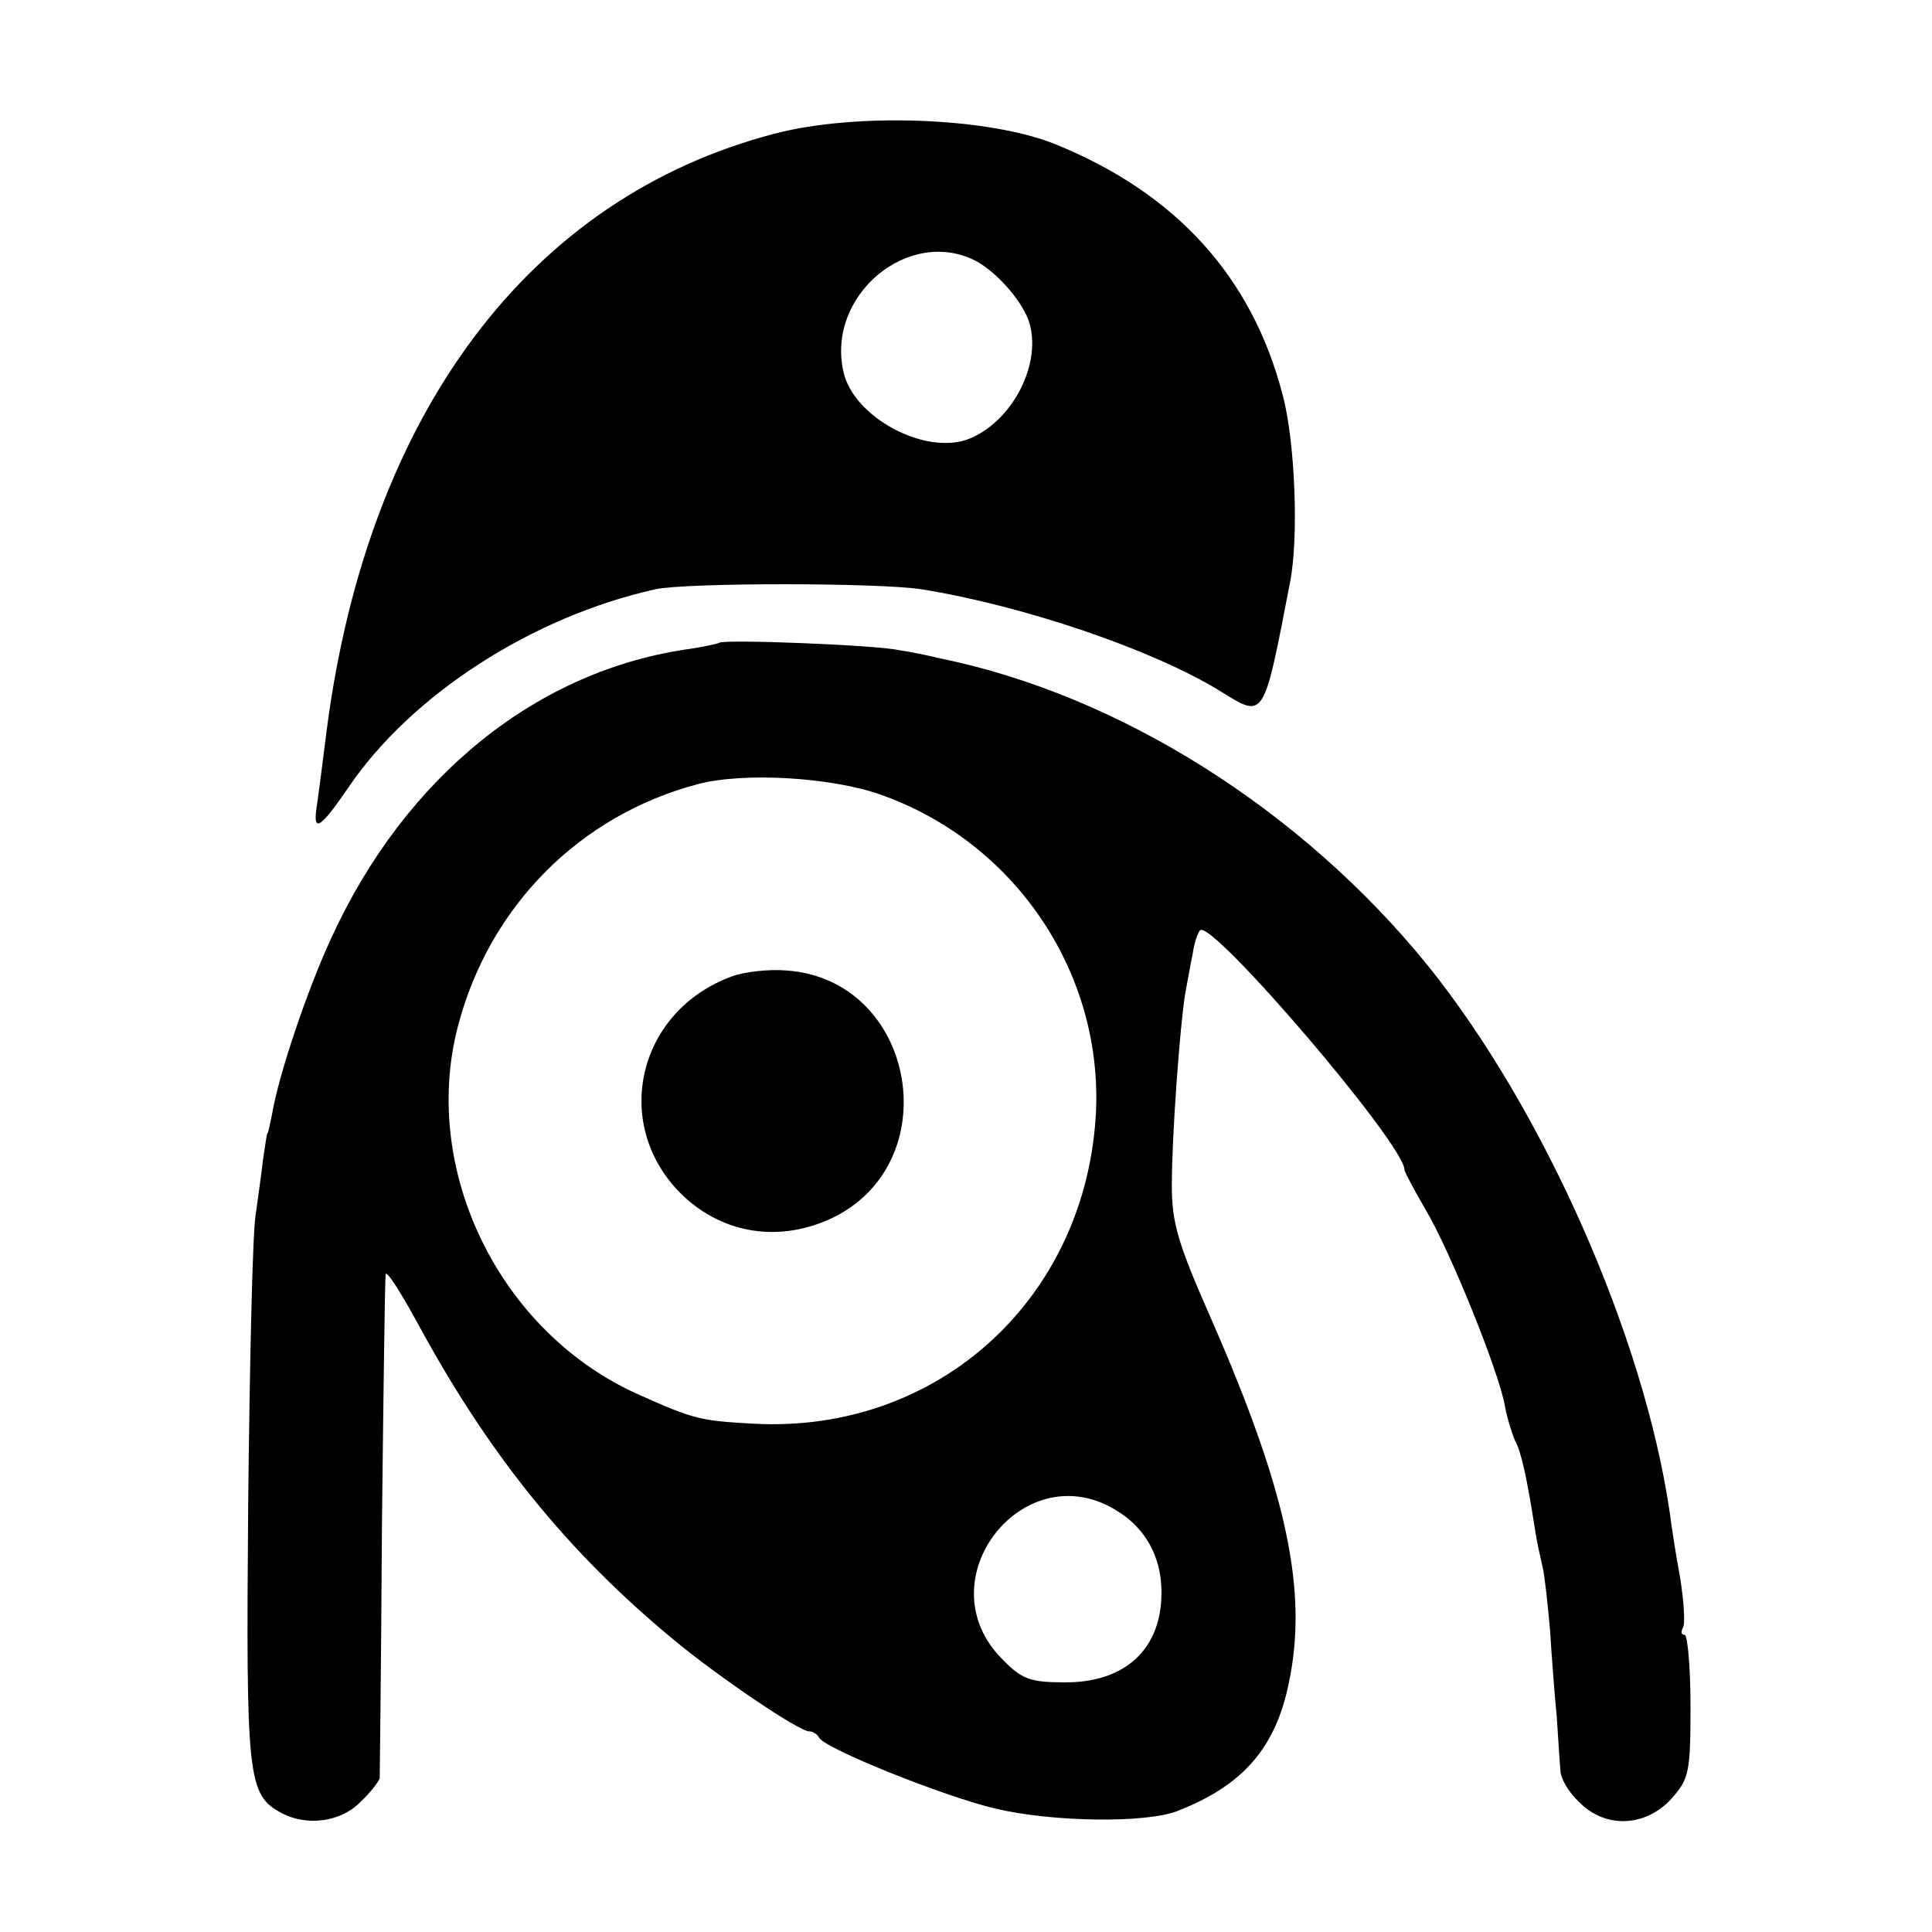 <?xml version="1.0" standalone="no"?>
<!DOCTYPE svg PUBLIC "-//W3C//DTD SVG 20010904//EN"
 "http://www.w3.org/TR/2001/REC-SVG-20010904/DTD/svg10.dtd">
<svg version="1.0" xmlns="http://www.w3.org/2000/svg"
 width="260pt" height="260pt" viewBox="0 0 260 260"
 preserveAspectRatio="xMidYMid meet">
<g transform="translate(0,260) scale(0.1,-0.1)"
fill="#000000" stroke="none">
<path d="M1042 2420 c-329 -86 -546 -375 -602 -800 -6 -47 -12 -95 -14 -107
-5 -34 5 -28 42 26 85 126 248 231 414 268 42 9 299 9 358 0 137 -22 311 -81
402 -137 60 -37 58 -41 94 146 12 59 7 191 -10 253 -41 158 -143 271 -306 337
-89 36 -268 43 -378 14z m271 -171 c30 -16 66 -58 73 -86 15 -57 -26 -132 -83
-154 -59 -22 -155 30 -168 91 -23 103 88 195 178 149z"/>
<path d="M968 1735 c-1 -1 -19 -5 -38 -8 -206 -28 -384 -171 -484 -389 -32
-69 -71 -184 -80 -238 -3 -14 -5 -25 -6 -25 -1 0 -3 -16 -6 -35 -2 -19 -7 -53
-10 -75 -4 -22 -8 -197 -10 -389 -3 -371 -1 -391 45 -416 34 -18 80 -12 106
15 14 13 25 28 26 32 0 4 2 157 3 338 2 182 4 335 5 340 1 6 19 -22 41 -62 97
-180 204 -312 347 -430 59 -49 168 -123 182 -123 5 0 11 -4 13 -8 5 -14 169
-80 238 -96 76 -18 202 -20 245 -3 87 34 131 84 149 170 27 125 -2 259 -104
492 -45 102 -53 129 -53 180 0 67 11 215 18 258 3 15 7 39 10 53 2 15 7 29 10
32 15 16 275 -288 275 -322 0 -3 13 -27 28 -53 34 -57 99 -219 107 -264 3 -17
10 -39 14 -48 8 -14 16 -50 27 -121 2 -14 7 -36 10 -49 3 -13 7 -51 10 -85 2
-33 6 -86 9 -116 2 -30 4 -63 5 -73 0 -10 11 -29 25 -42 35 -36 89 -34 124 4
24 27 26 35 26 125 0 53 -4 96 -8 96 -5 0 -5 4 -2 10 3 5 1 36 -4 67 -6 32
-12 72 -14 88 -35 238 -170 542 -325 735 -170 210 -416 365 -657 414 -16 4
-41 9 -55 11 -30 7 -237 15 -242 10z m216 -204 c180 -63 299 -237 291 -426
-12 -251 -211 -434 -460 -421 -73 4 -81 6 -155 39 -187 83 -294 301 -244 495
42 162 164 285 324 327 62 16 178 9 244 -14z m322 -966 c36 -23 56 -60 57
-104 2 -79 -48 -126 -131 -125 -45 0 -57 4 -83 31 -107 107 31 281 157 198z"/>
<path d="M985 1286 c-126 -46 -162 -196 -71 -290 54 -55 130 -69 202 -37 161
73 118 323 -58 335 -24 2 -57 -2 -73 -8z"/>
</g>
</svg>
